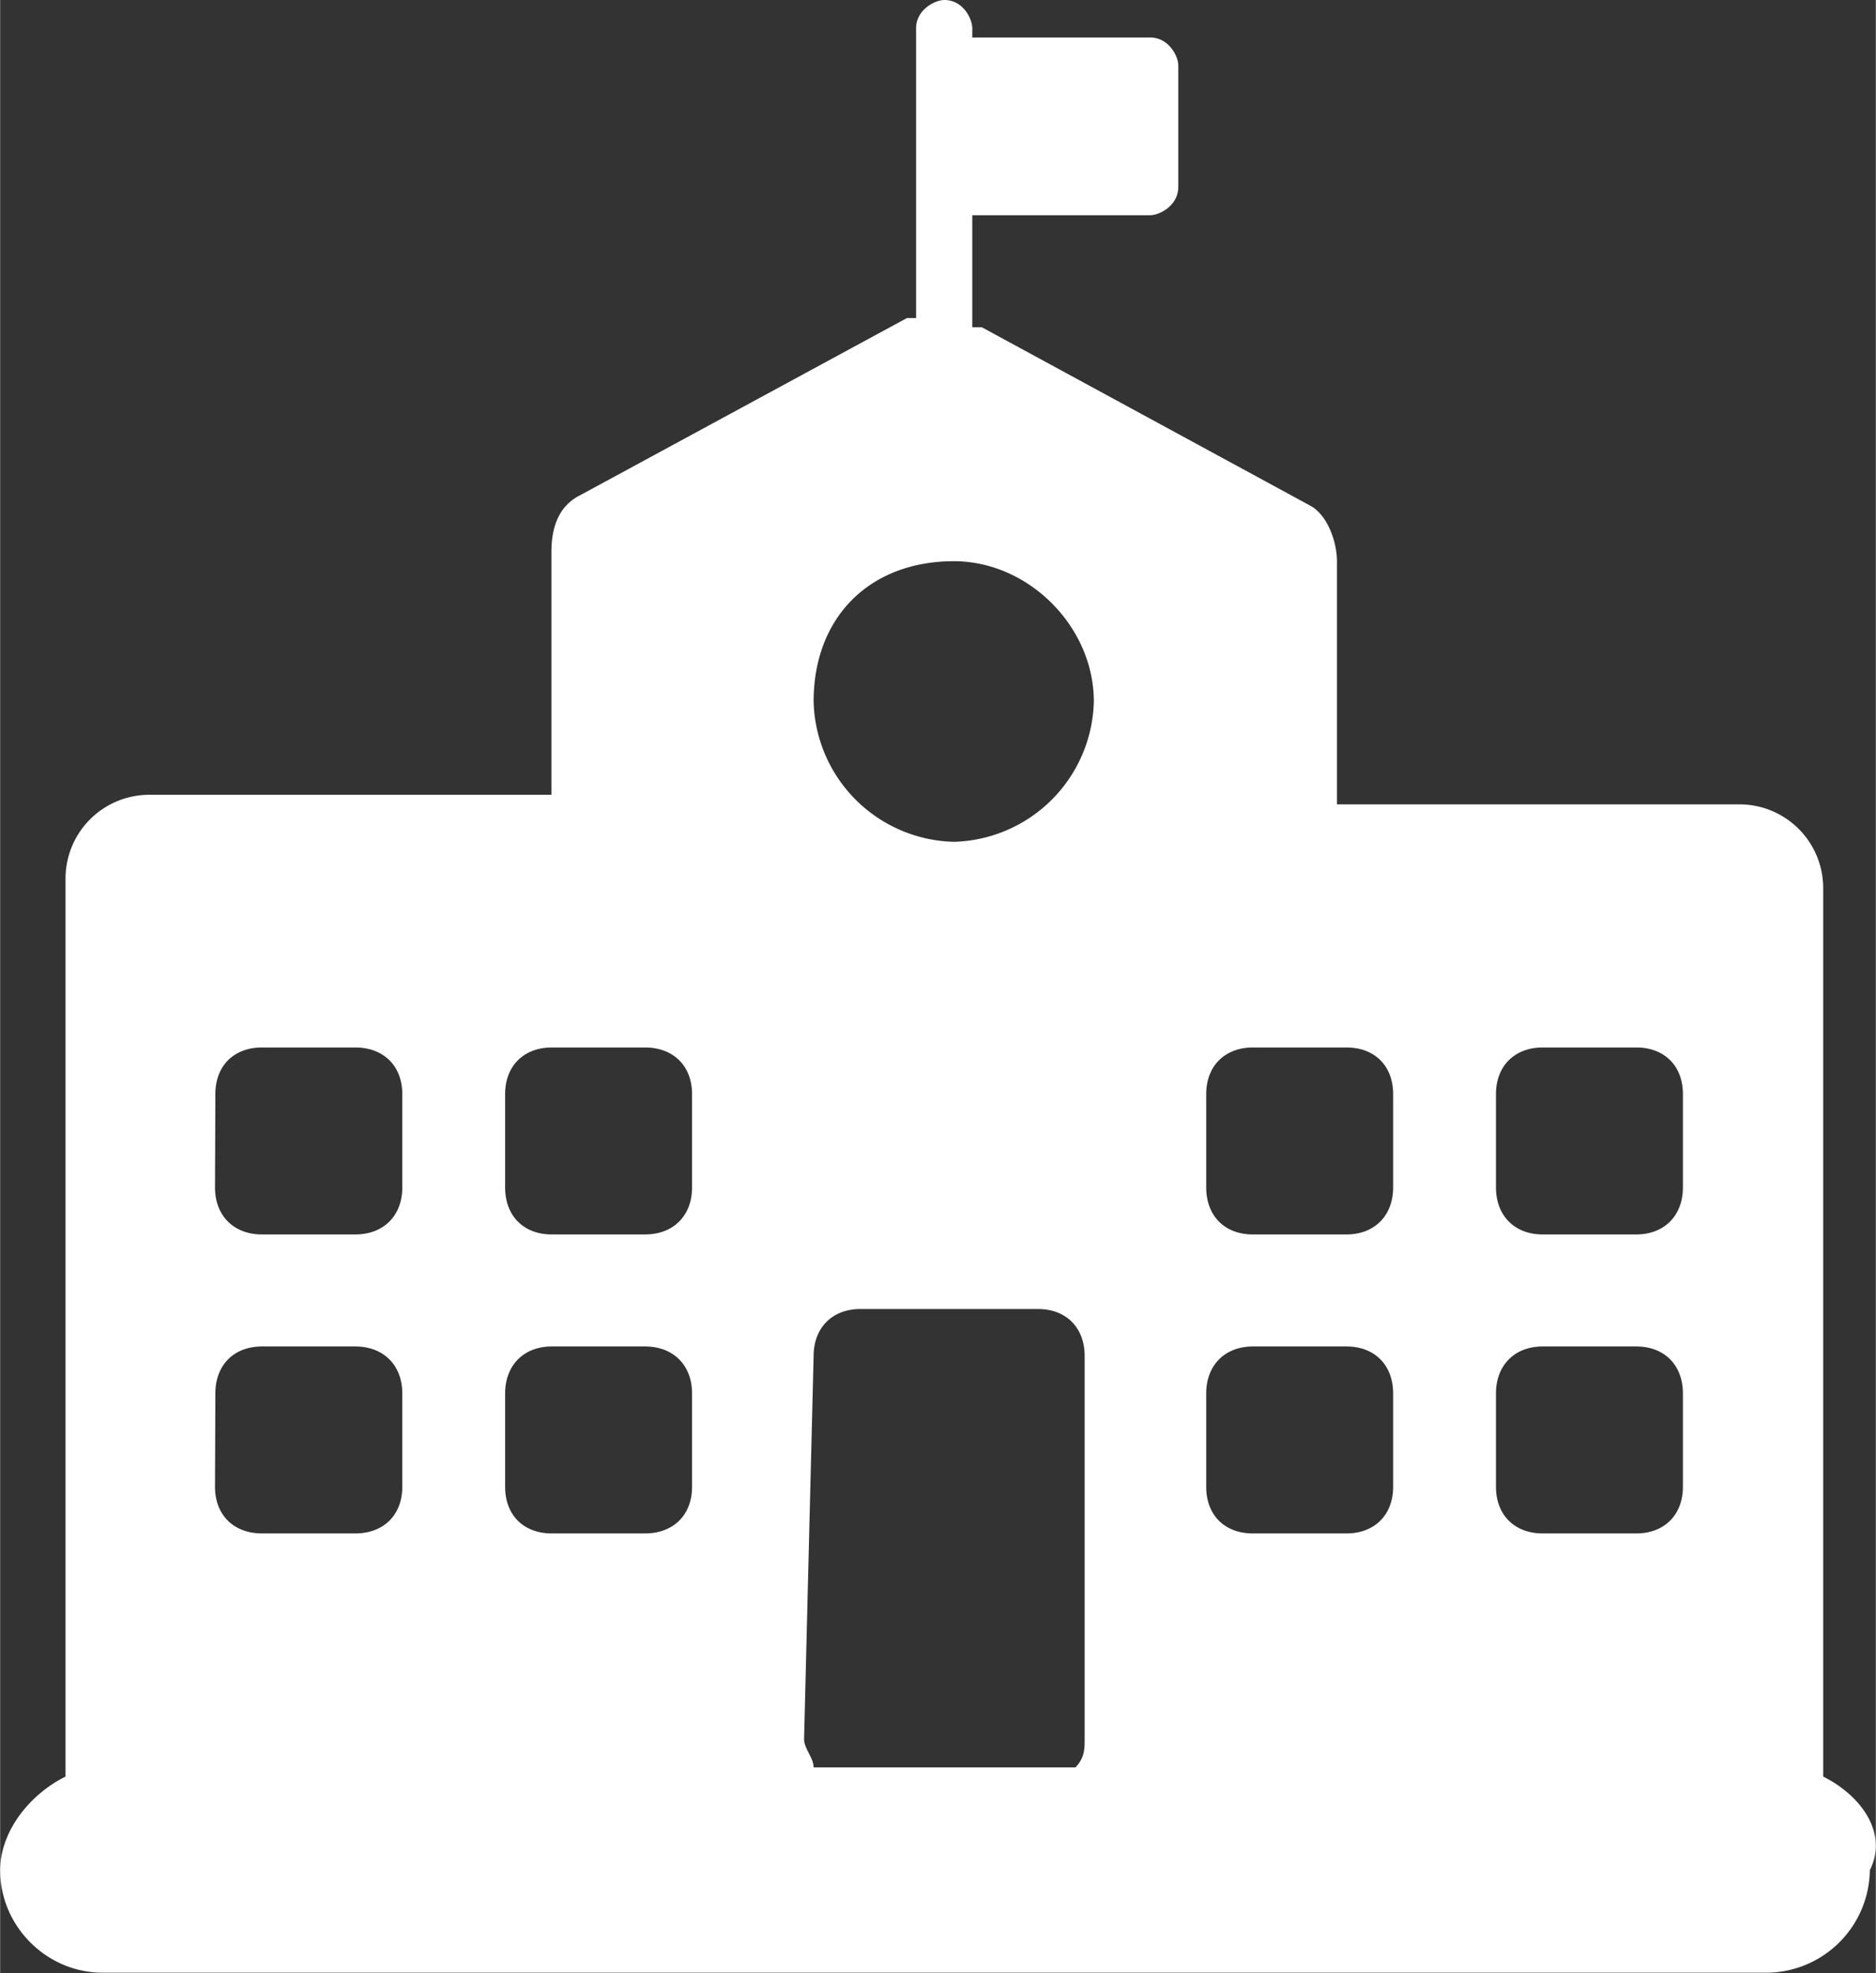 <svg xmlns="http://www.w3.org/2000/svg" viewBox="0 0 5.308 5.583" height="21.1" width="20.064"><rect x="0" y="0" width="5.308" height="5.583" fill="#333333" stroke="none"/><path style="fill:#fff;stroke-width:.265" class="st1" d="M319.717 417.151v-2.513a.237.237 0 0 0-.238-.238h-1.138v-.688c0-.053-.026-.133-.079-.159l-.926-.503h-.027v-.317h.503c.027 0 .08-.027.08-.08v-.344c0-.026-.027-.079-.08-.079h-.503v-.026c0-.027-.026-.08-.079-.08-.026 0-.08.027-.08.08v.82h-.026l-.926.502c-.053.027-.08.08-.08.16v.687h-1.137a.237.237 0 0 0-.238.238v2.54c-.106.053-.185.159-.185.265 0 .159.132.29.29.29h4.71a.294.294 0 0 0 .291-.29c.053-.106-.026-.212-.132-.265zm-.926-1.931c0-.08.053-.132.132-.132h.265c.08 0 .132.052.132.132v.264c0 .08-.053.133-.132.133h-.265c-.079 0-.132-.053-.132-.133zm0 .847c0-.08.053-.133.132-.133h.265c.08 0 .132.053.132.133v.264c0 .08-.053.132-.132.132h-.265c-.079 0-.132-.052-.132-.132zm-.82-.847c0-.08.053-.132.132-.132h.265c.08 0 .132.052.132.132v.264c0 .08-.053.133-.132.133h-.265c-.08 0-.132-.053-.132-.133zm0 .847c0-.08.053-.133.132-.133h.265c.08 0 .132.053.132.133v.264c0 .08-.053.132-.132.132h-.265c-.08 0-.132-.052-.132-.132zm-.714-2.355c.211 0 .396.185.396.397a.407.407 0 0 1-.396.397.407.407 0 0 1-.397-.397c0-.238.158-.397.397-.397zm-.397 2.249c0-.08.053-.133.132-.133h.503c.08 0 .132.053.132.133v1.084c0 .027 0 .053-.026.08h-.741c0-.027-.027-.053-.027-.08zm-.873-.741c0-.08.053-.132.132-.132h.264c.08 0 .133.052.133.132v.264c0 .08-.053.133-.133.133h-.264c-.08 0-.132-.053-.132-.133zm0 .847c0-.08.053-.133.132-.133h.264c.08 0 .133.053.133.133v.264c0 .08-.053.132-.133.132h-.264c-.08 0-.132-.052-.132-.132zm-.82-.847c0-.08.052-.132.132-.132h.264c.08 0 .133.052.133.132v.264c0 .08-.053.133-.133.133h-.264c-.08 0-.133-.053-.133-.133zm0 .847c0-.08.052-.133.132-.133h.264c.08 0 .133.053.133.133v.264c0 .08-.053.132-.133.132h-.264c-.08 0-.133-.052-.133-.132z" transform="translate(-314.558 -412.124)"/></svg>
